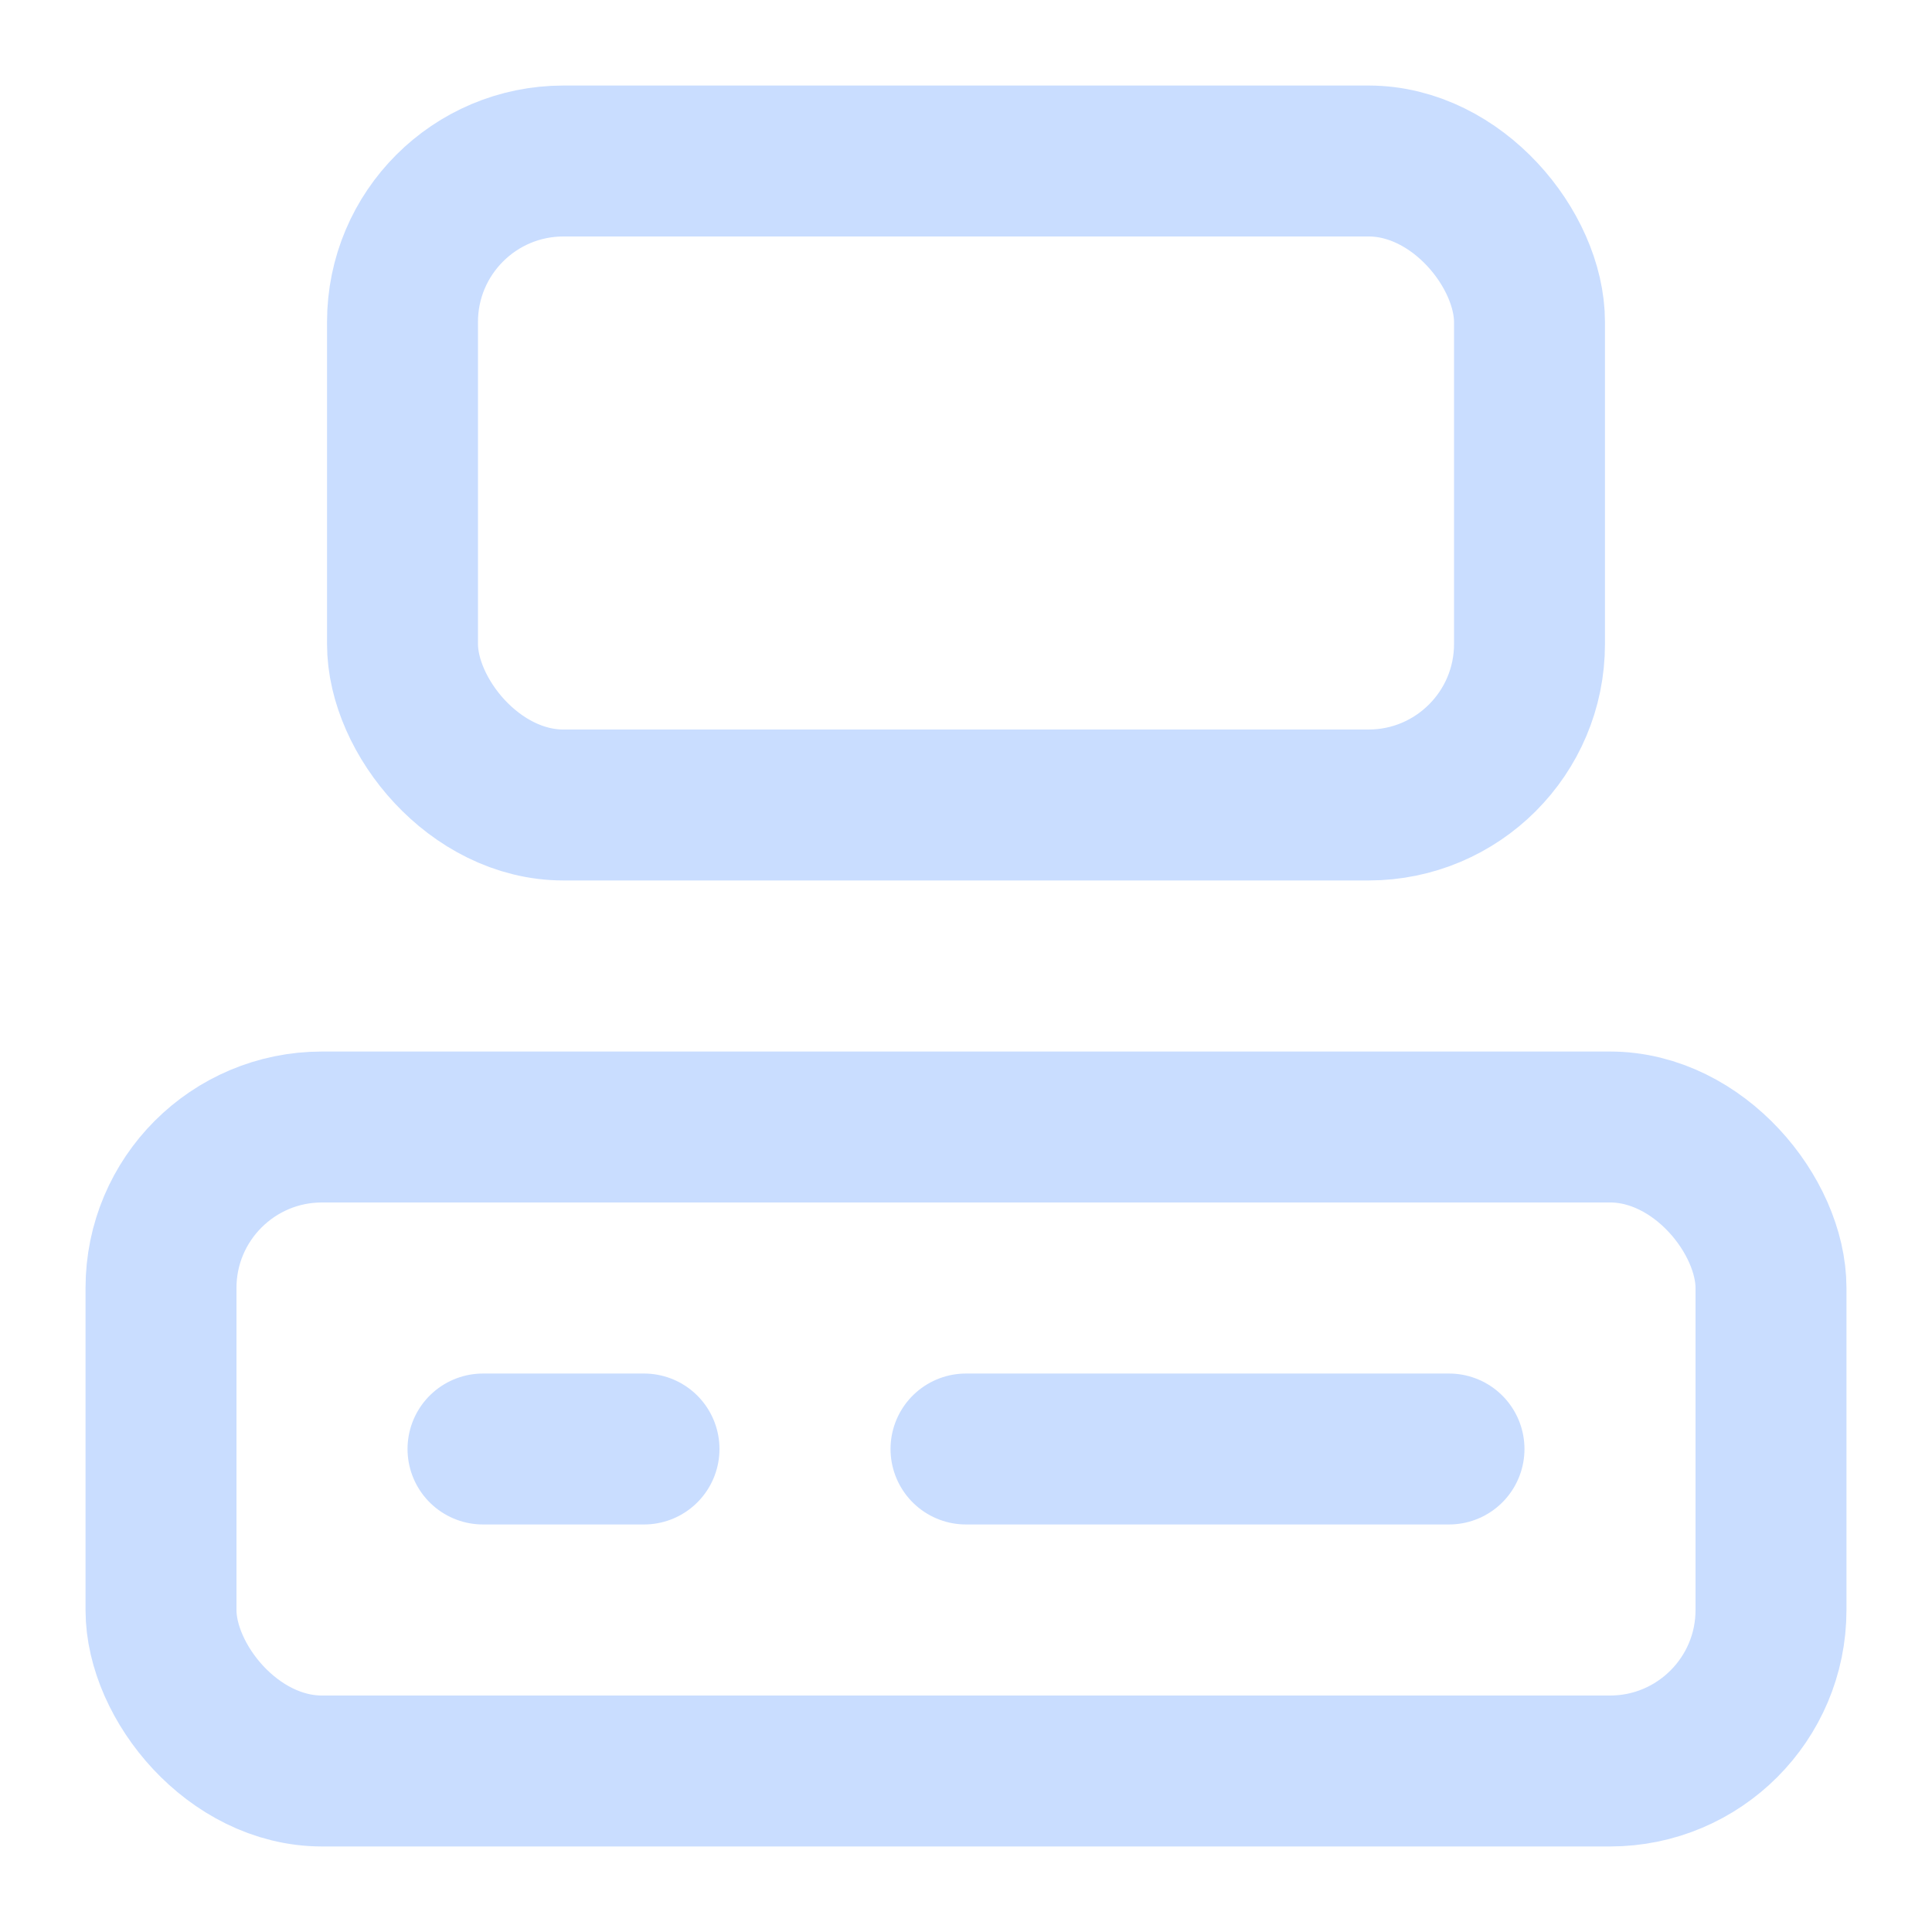 <svg xmlns="http://www.w3.org/2000/svg" width="32" height="32" viewBox="0 0 24 24" fill="none" stroke="#C9DDFF" stroke-width="1.875" stroke-linecap="round" stroke-linejoin="round" class="lucide lucide-computer"><rect width="14" height="8" x="5" y="2" rx="2"/><rect width="20" height="8" x="2" y="14" rx="2"/><path d="M6 18h2"/><path d="M12 18h6"/></svg>